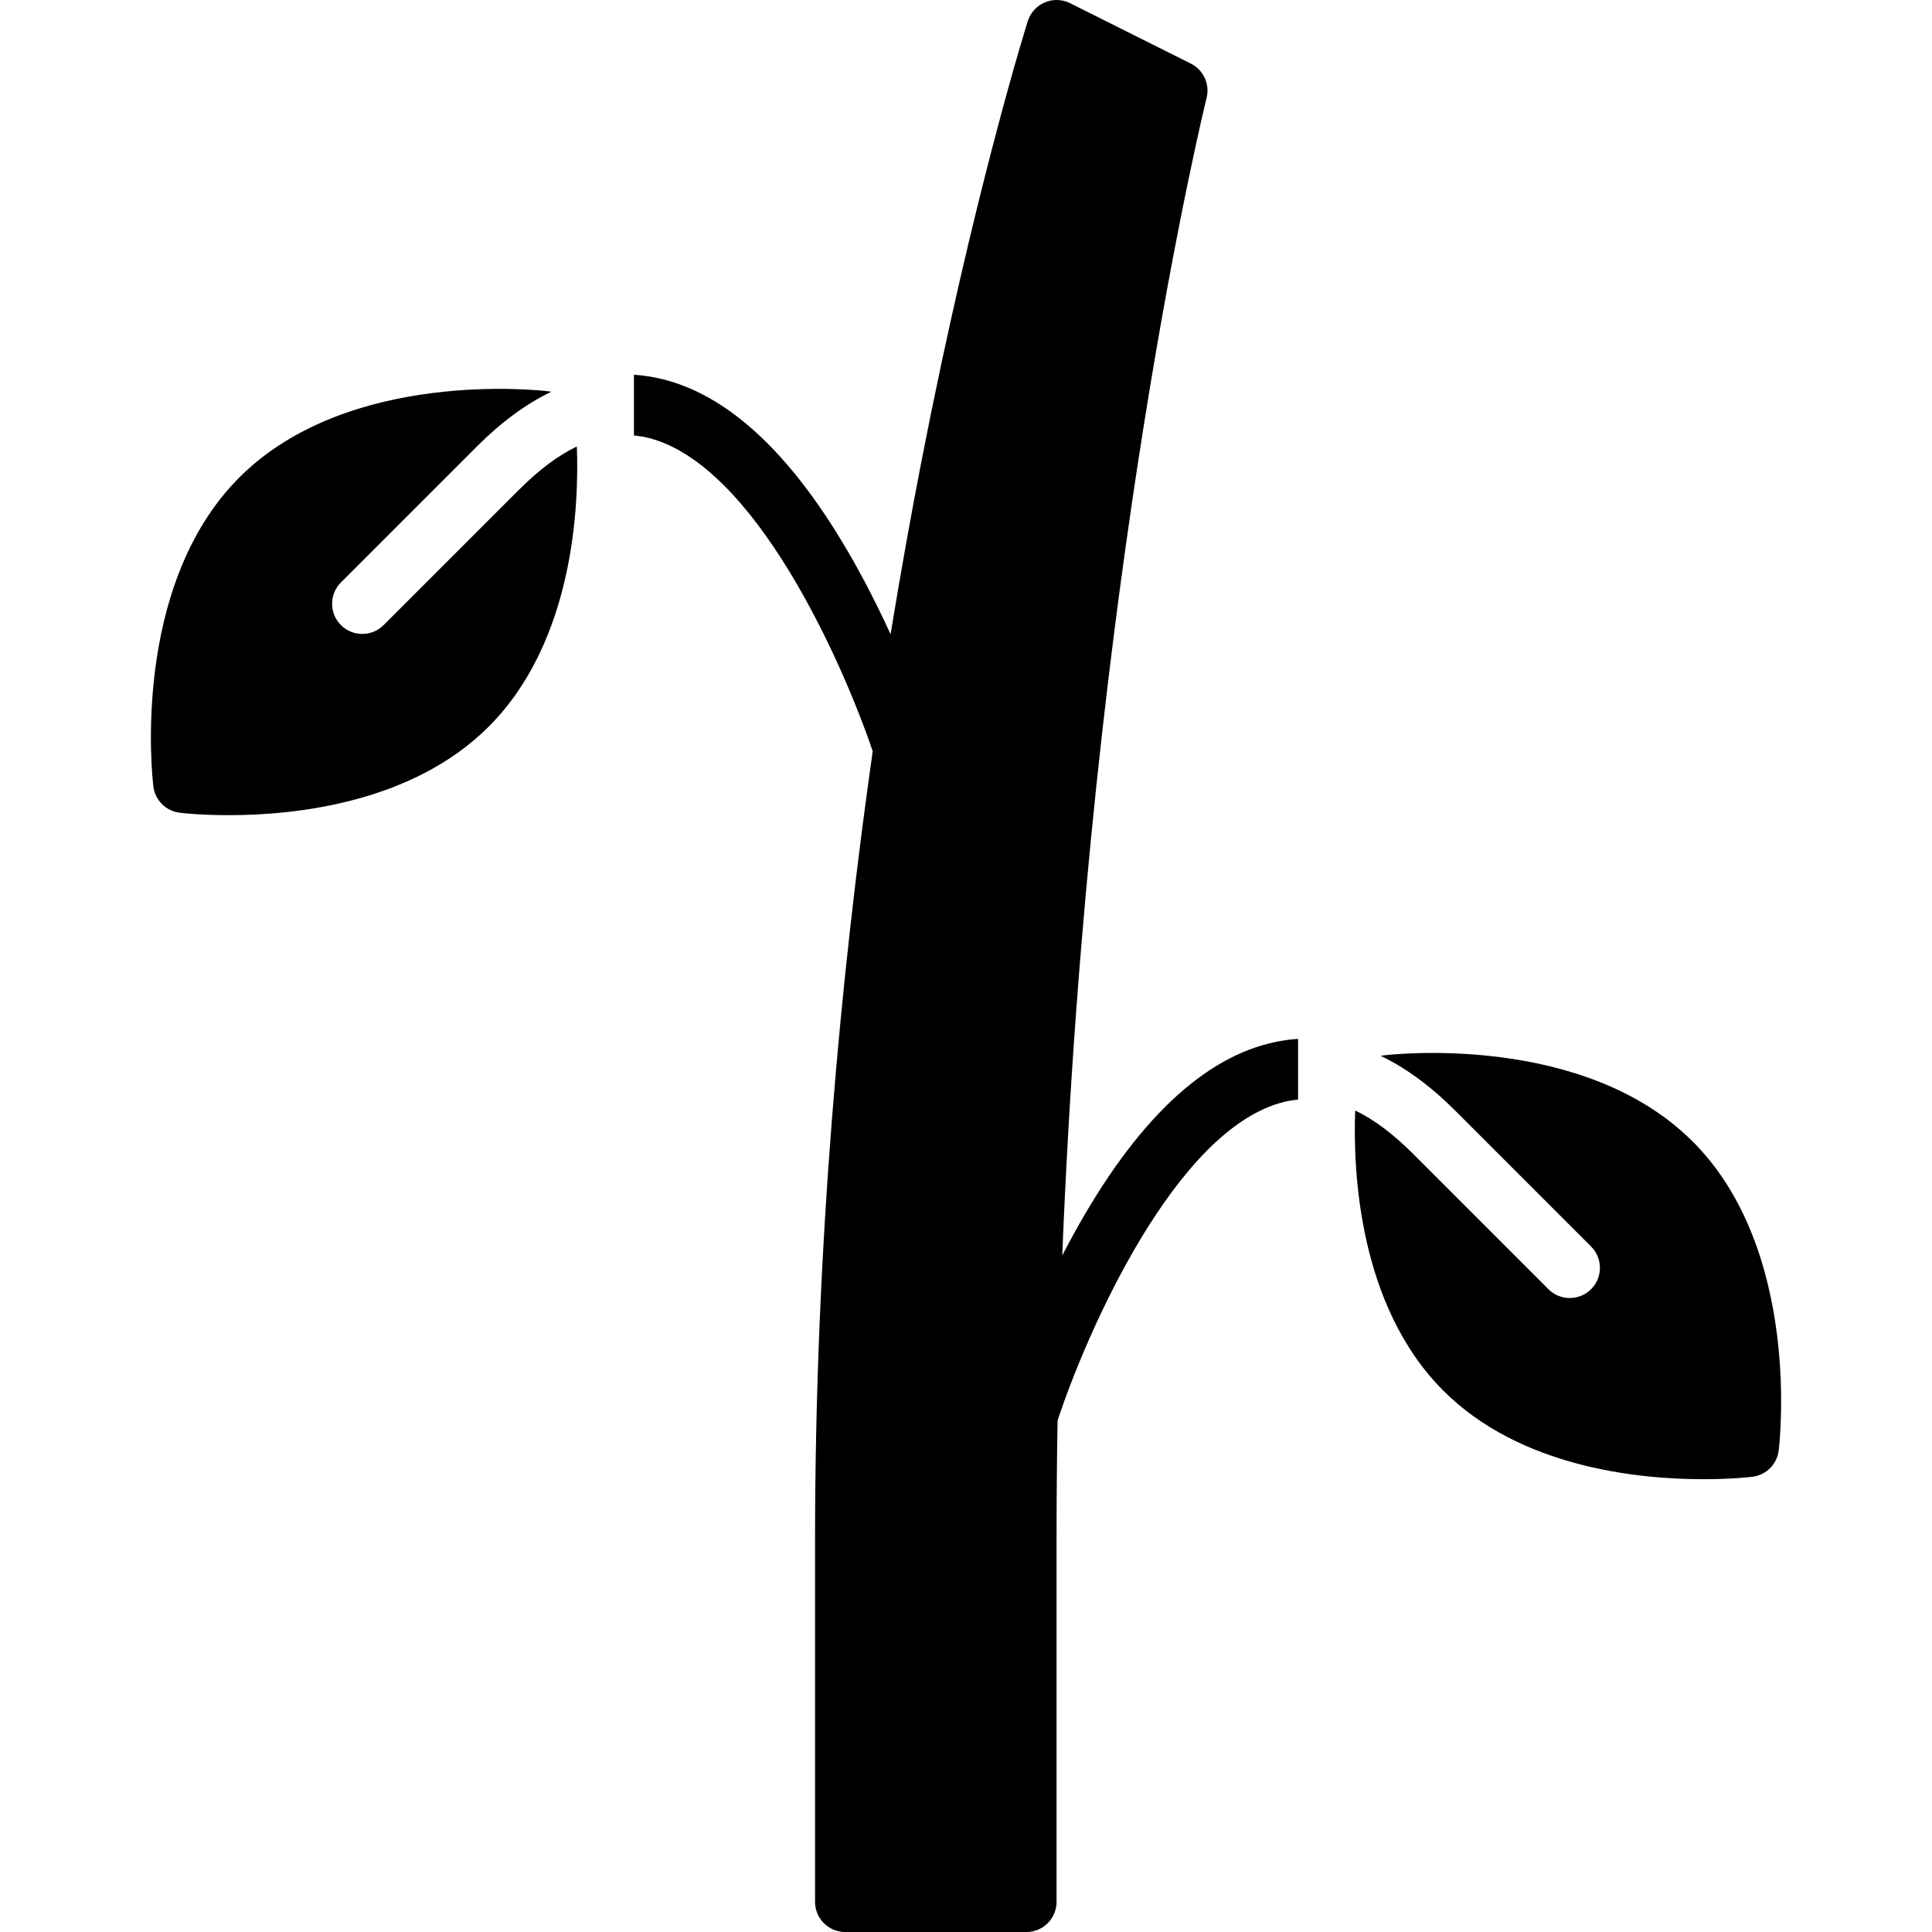 <svg xmlns="http://www.w3.org/2000/svg" width="1200pt" height="1200pt" viewBox="0 0 1200 1200"><g><path d="m1051.3 708.98c-67.688-67.688-186.89-54.07-191.93-53.461-0.586 0.07-1.172 0.188-1.758 0.305 15.609 7.477 31.055 18.82 46.266 34.031l84.375 84.375c7.312 7.312 7.312 19.195 0 26.508s-19.195 7.312-26.508 0l-84.375-84.375c-12.164-12.164-24-21.023-35.625-26.602-1.406 36.75 1.852 121.12 54.75 174.02 47.555 47.555 120.56 54.984 161.51 54.984 17.32 0 28.922-1.336 30.422-1.523 8.555-1.031 15.305-7.781 16.359-16.359 0.609-5.039 14.203-124.27-53.461-191.93z"></path><path d="m322.64 303.89-84.375 84.375c-7.312 7.312-19.195 7.312-26.508 0s-7.312-19.195 0-26.508l84.375-84.375c15.211-15.211 30.656-26.578 46.266-34.031-0.586-0.117-1.172-0.234-1.758-0.305-5.039-0.609-124.27-14.203-191.93 53.461-67.688 67.688-54.07 186.89-53.461 191.93 1.031 8.555 7.781 15.305 16.359 16.359 1.5 0.188 13.102 1.523 30.422 1.523 40.969 0 113.95-7.43 161.51-54.984 52.898-52.898 56.156-137.27 54.75-174.02-11.625 5.578-23.461 14.438-35.625 26.602z"></path><path d="m662.98 773.7c-1.078 2.039-2.133 4.055-3.188 6.094 16.945-423.28 88.828-715.71 89.648-718.99 2.133-8.531-1.945-17.391-9.797-21.305l-75-37.523c-4.898-2.461-10.641-2.625-15.68-0.492-5.039 2.133-8.906 6.375-10.57 11.578-0.328 1.031-33.516 106.1-66.164 273.98-6.234 32.062-12.703 67.898-19.078 106.9-4.781-10.453-10.172-21.516-16.125-32.742-38.414-72.398-80.695-114.7-125.67-125.72-5.883-1.43-11.742-2.344-17.602-2.719v37.711c2.883 0.281 5.766 0.727 8.648 1.43 66.375 16.266 120.87 139.36 139.66 194.7-19.688 138.09-35.812 306.89-35.812 489.66v225c0 10.359 8.391 18.75 18.75 18.75h112.5c10.359 0 18.75-8.391 18.75-18.75v-225c0-25.008 0.211-49.688 0.633-73.992 17.719-53.672 73.031-181.29 140.72-197.86 2.883-0.703 5.766-1.148 8.648-1.43v-37.711c-5.859 0.375-11.719 1.266-17.602 2.719-44.977 11.016-87.234 53.32-125.67 125.72z"></path></g></svg>